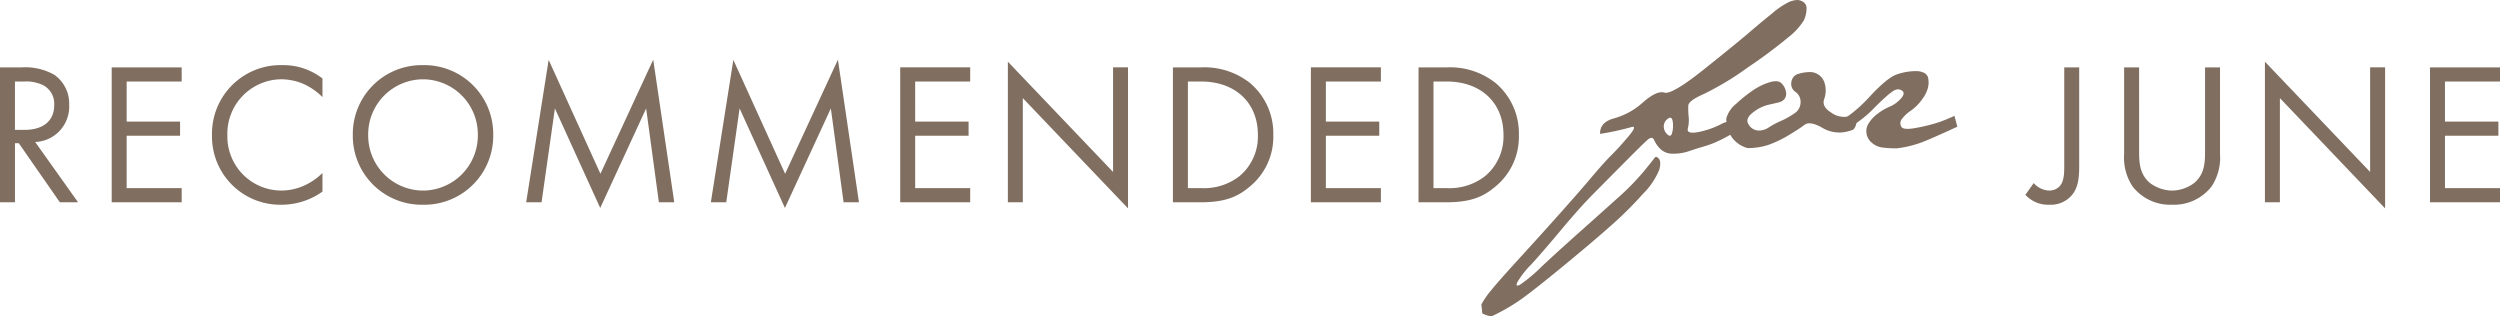 <svg xmlns="http://www.w3.org/2000/svg" width="420.172" height="53.157" viewBox="0 0 420.172 53.157"><g transform="translate(-463.028 -1115)"><path d="M22.358,19.873A11.892,11.892,0,0,0,27.164,17.2q2.323-2.03,3.6-1.636t6.827-4.05q5.554-4.443,7.432-6.059t3.837-3.192A13.611,13.611,0,0,1,51.683.343,4.029,4.029,0,0,1,53.057,0a1.881,1.881,0,0,1,1.111.373,1.235,1.235,0,0,1,.485,1,4.726,4.726,0,0,1-.464,2.061,10.5,10.5,0,0,1-2.444,2.705,84.7,84.7,0,0,1-6.887,5.14A49.791,49.791,0,0,1,37.384,15.8q-2.565,1.121-2.606,1.949a12.7,12.7,0,0,0,.062,1.858A5.723,5.723,0,0,1,34.7,21.59q-.243.95,1.656.626a14.527,14.527,0,0,0,4.06-1.413q2.159-1.091,2.524,1.211-1.777,1.05-3.01,1.636a16.285,16.285,0,0,1-2.484.949q-1.252.364-2.565.808a7.923,7.923,0,0,1-2.667.424,2.9,2.9,0,0,1-2.1-.768,4.83,4.83,0,0,1-1.07-1.514q-.325-.766-1.192.02t-3.817,3.757q-2.95,2.968-5.211,5.251t-5.453,6.1q-3.191,3.817-5.049,5.836A14.56,14.56,0,0,0,6.059,47.4q-.4.868.383.485a25.128,25.128,0,0,0,3.736-3.131q2.95-2.747,6.383-5.8T22.883,33.3a42.4,42.4,0,0,0,4.443-4.524q1.554-1.918,1.8-2.262t.687.142q.445.484.1,1.838A12.121,12.121,0,0,1,27.2,32.536a63.131,63.131,0,0,1-5.635,5.574Q18.3,41,13.148,45.22T6.018,50.755a34.458,34.458,0,0,1-4.281,2.4,3.988,3.988,0,0,1-1.576-.485Q.08,51.906,0,51.178a13.892,13.892,0,0,1,1.656-2.4q1.252-1.554,4.726-5.352t6.807-7.533q3.332-3.738,5.413-6.2t3.271-3.636q1.193-1.172,2.848-3.131t.384-1.534a44.643,44.643,0,0,1-5.15,1.11q-.08-1.979,2.4-2.625m8.3,1.374a1.8,1.8,0,0,0,.626,1.353q.625.587.828-.485a4.556,4.556,0,0,0,.02-1.858c-.12-.525-.4-.619-.828-.282a1.55,1.55,0,0,0-.646,1.273" transform="translate(712 1115)" fill="#806e60"/><path d="M44.443,20.784a1.992,1.992,0,0,0,1.6,1.011,2.948,2.948,0,0,0,1.8-.526,13.054,13.054,0,0,1,2-1.069,13.678,13.678,0,0,0,2.242-1.252,2.215,2.215,0,0,0,1.091-1.879,2.058,2.058,0,0,0-.848-1.757,1.588,1.588,0,0,1-.707-1.6,1.63,1.63,0,0,1,.889-1.333,6.482,6.482,0,0,1,2.484-.4A2.577,2.577,0,0,1,57.208,13.8a4.315,4.315,0,0,1-.06,2.707q-.466,1.252,1.15,2.261a3.652,3.652,0,0,0,2.888.667c.849-.229,1.325.033,1.435.787q-.2,1.212-.667,1.455a6.852,6.852,0,0,1-1.879.444,5.673,5.673,0,0,1-3.393-.868q-1.979-1.071-2.828-.425T51.311,22.5a19.489,19.489,0,0,1-3.332,1.636,10.7,10.7,0,0,1-3.736.606,4.792,4.792,0,0,1-2.748-2,5.689,5.689,0,0,1-.807-2.969,4.838,4.838,0,0,1,1.675-2.484,24.11,24.11,0,0,1,2.828-2.262,10.3,10.3,0,0,1,2.748-1.333q1.393-.423,1.979.121a2.572,2.572,0,0,1,.768,1.333,1.529,1.529,0,0,1-.162,1.272,1.661,1.661,0,0,1-1.01.646q-.668.162-1.838.424a6.742,6.742,0,0,0-2.524,1.293q-1.354,1.03-.707,2" transform="translate(712.475 1115.14)" fill="#806e60"/><path d="M59.114,20.583a23.5,23.5,0,0,0,5.514-4.544Q67.475,12.99,69.05,12.4a9.9,9.9,0,0,1,3.475-.586,2.957,2.957,0,0,1,1.251.323,1.265,1.265,0,0,1,.646.95,3.932,3.932,0,0,1-.04,1.474,5.558,5.558,0,0,1-.969,1.959,7.946,7.946,0,0,1-1.919,1.939A5.983,5.983,0,0,0,69.959,19.9a1.131,1.131,0,0,0-.061,1.273q.363.625,2.808.121a28.418,28.418,0,0,0,3.615-.93q1.17-.423,2.5-1.029l.485,1.817q-2.947,1.373-5.252,2.343a18.383,18.383,0,0,1-4.847,1.292,17.726,17.726,0,0,1-2.585-.141,3.412,3.412,0,0,1-1.636-.748,2.533,2.533,0,0,1-.929-1.494,2.425,2.425,0,0,1,.3-1.737,5.733,5.733,0,0,1,1.455-1.617,9.032,9.032,0,0,1,2.06-1.231A5.458,5.458,0,0,0,69.758,16.5q.788-.85.382-1.294a1.123,1.123,0,0,0-1.17-.262Q68.2,15.13,65.334,18A18.434,18.434,0,0,1,59.6,22.078Z" transform="translate(712.69 1115.138)" fill="#806e60"/><path d="M4.964-22.678V-6.29c0,1.394,0,2.822-.85,3.672a2.392,2.392,0,0,1-1.7.646A3.668,3.668,0,0,1-.17-3.23L-1.564-1.258A5.144,5.144,0,0,0,2.482.408a4.659,4.659,0,0,0,3.6-1.428c1.36-1.428,1.394-3.5,1.394-5.338v-16.32Zm12.58,0H15.028V-8.092a8.763,8.763,0,0,0,1.428,5.44,8.011,8.011,0,0,0,6.63,3.06,8.011,8.011,0,0,0,6.63-3.06,8.763,8.763,0,0,0,1.428-5.44V-22.678H28.628V-8.772c0,1.9,0,3.978-1.8,5.508a6.3,6.3,0,0,1-3.74,1.292,6.3,6.3,0,0,1-3.74-1.292c-1.8-1.53-1.8-3.6-1.8-5.508ZM41.208,0V-17.51L58.888,1.02v-23.7H56.372V-5.1L38.692-23.63V0ZM78.2-22.678H66.436V0H78.2V-2.38H68.952v-8.806h8.976v-2.38H68.952V-20.3H78.2Z" transform="translate(805 1149)" fill="#806e60"/><path d="M-256.972-22.678V0h2.516V-9.928h.646l6.9,9.928h3.06l-7.208-10.132a5.958,5.958,0,0,0,5.712-6.256,5.919,5.919,0,0,0-2.482-5.032,9.944,9.944,0,0,0-5.508-1.258Zm2.516,2.38h1.53a6.469,6.469,0,0,1,3.264.646,3.528,3.528,0,0,1,1.8,3.332c0,2.652-1.87,4.148-5,4.148h-1.6Zm28.016-2.38H-238.2V0h11.764V-2.38h-9.248v-8.806h8.976v-2.38h-8.976V-20.3h9.248Zm23.664,1.87a10.688,10.688,0,0,0-6.7-2.244,11.528,11.528,0,0,0-11.866,11.8A11.464,11.464,0,0,0-209.61.408a11.808,11.808,0,0,0,6.834-2.21V-4.93a10.314,10.314,0,0,1-2.618,1.9,9.428,9.428,0,0,1-4.216,1.054,9.076,9.076,0,0,1-9.146-9.248,9.148,9.148,0,0,1,9.112-9.452,9.66,9.66,0,0,1,3.91.884,11.177,11.177,0,0,1,2.958,2.108Zm16.9,21.216a11.577,11.577,0,0,0,11.8-11.73,11.577,11.577,0,0,0-11.8-11.73,11.577,11.577,0,0,0-11.8,11.73A11.577,11.577,0,0,0-185.878.408Zm0-21.08a9.251,9.251,0,0,1,9.214,9.35,9.251,9.251,0,0,1-9.214,9.35,9.251,9.251,0,0,1-9.214-9.35A9.251,9.251,0,0,1-185.878-20.672ZM-165.954,0l2.244-15.776L-156.094.952l7.718-16.728L-146.234,0h2.584l-3.536-23.97L-156.06-4.794l-8.7-19.142L-168.538,0Zm31.042,0,2.244-15.776L-125.052.952l7.718-16.728L-115.192,0h2.584l-3.536-23.97-8.874,19.176-8.7-19.142L-137.5,0Zm41-22.678h-11.764V0h11.764V-2.38h-9.248v-8.806h8.976v-2.38h-8.976V-20.3h9.248ZM-85.068,0V-17.51l17.68,18.53v-23.7H-69.9V-5.1l-17.68-18.53V0ZM-59.84,0h4.59c4.046,0,6.222-.85,8.3-2.618a10.8,10.8,0,0,0,3.978-8.7,11.055,11.055,0,0,0-3.876-8.7,12.332,12.332,0,0,0-8.364-2.652H-59.84Zm2.516-20.3h2.21c5.746,0,9.554,3.536,9.554,8.976a8.678,8.678,0,0,1-3.06,6.9,9.689,9.689,0,0,1-6.494,2.04h-2.21Zm32.436-2.38H-36.652V0h11.764V-2.38h-9.248v-8.806h8.976v-2.38h-8.976V-20.3h9.248ZM-18.564,0h4.59c4.046,0,6.222-.85,8.3-2.618a10.8,10.8,0,0,0,3.978-8.7,11.055,11.055,0,0,0-3.876-8.7,12.332,12.332,0,0,0-8.364-2.652h-4.624Zm2.516-20.3h2.21c5.746,0,9.554,3.536,9.554,8.976a8.678,8.678,0,0,1-3.06,6.9,9.689,9.689,0,0,1-6.494,2.04h-2.21Z" transform="translate(720 1149)" fill="#806e60"/></g></svg>